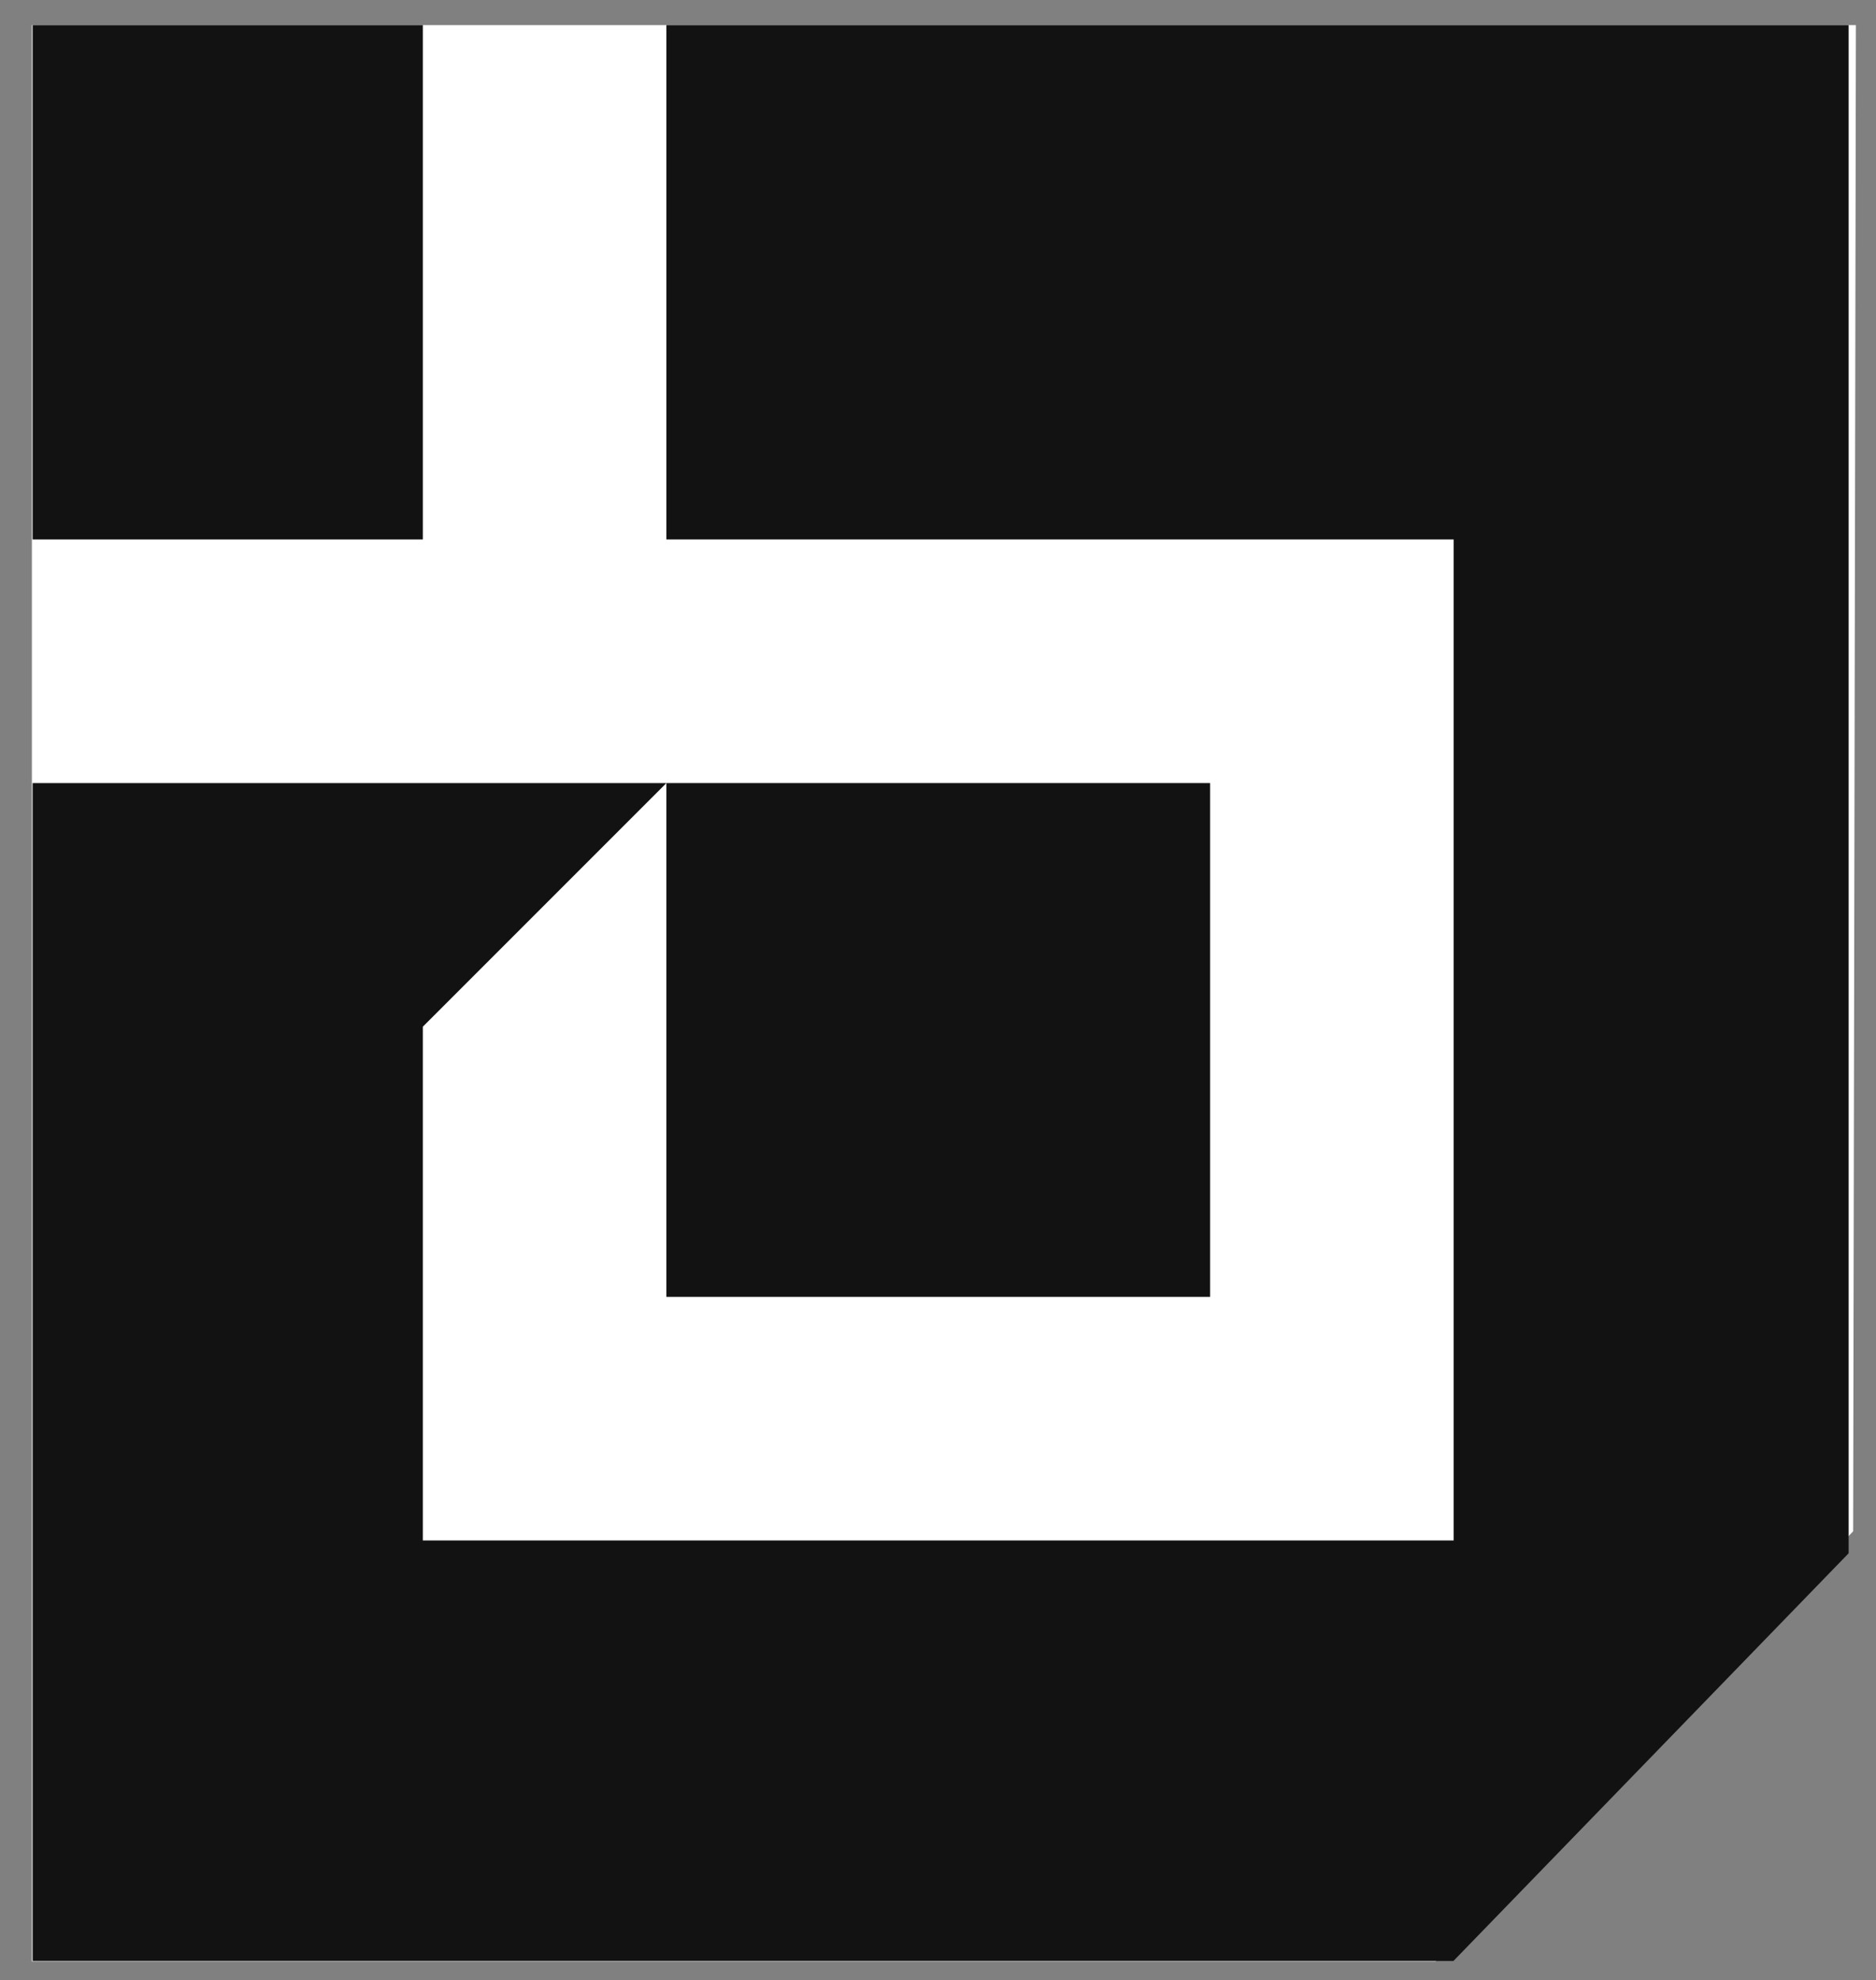 <svg xmlns="http://www.w3.org/2000/svg" id="Layer_1" data-name="Layer 1" viewBox="0 0 1414.29 1492.42"><rect x="0" y="0" width="1414.29" height="1492.42" fill="#808080" stroke="none"/><defs><style>.cls-2{fill:#121212}</style></defs><path d="M1082.27 1478.37H24.04V18.93h1375.1l-2.08 1135.26" style="fill:#fff"/><path d="M912.27 977.46V590.22H502.39v387.24h409.88z" class="cls-2"/><path d="M1393.66 18.93H502.39V406.6h593.5v754.48l-777.11.01V773.83l183.61-183.61H24.59v887.82H1095.7l297.96-307.31V18.93z" class="cls-2"/><path d="M318.78 18.93H24.59V406.6h294.19V18.93z" class="cls-2"/></svg>